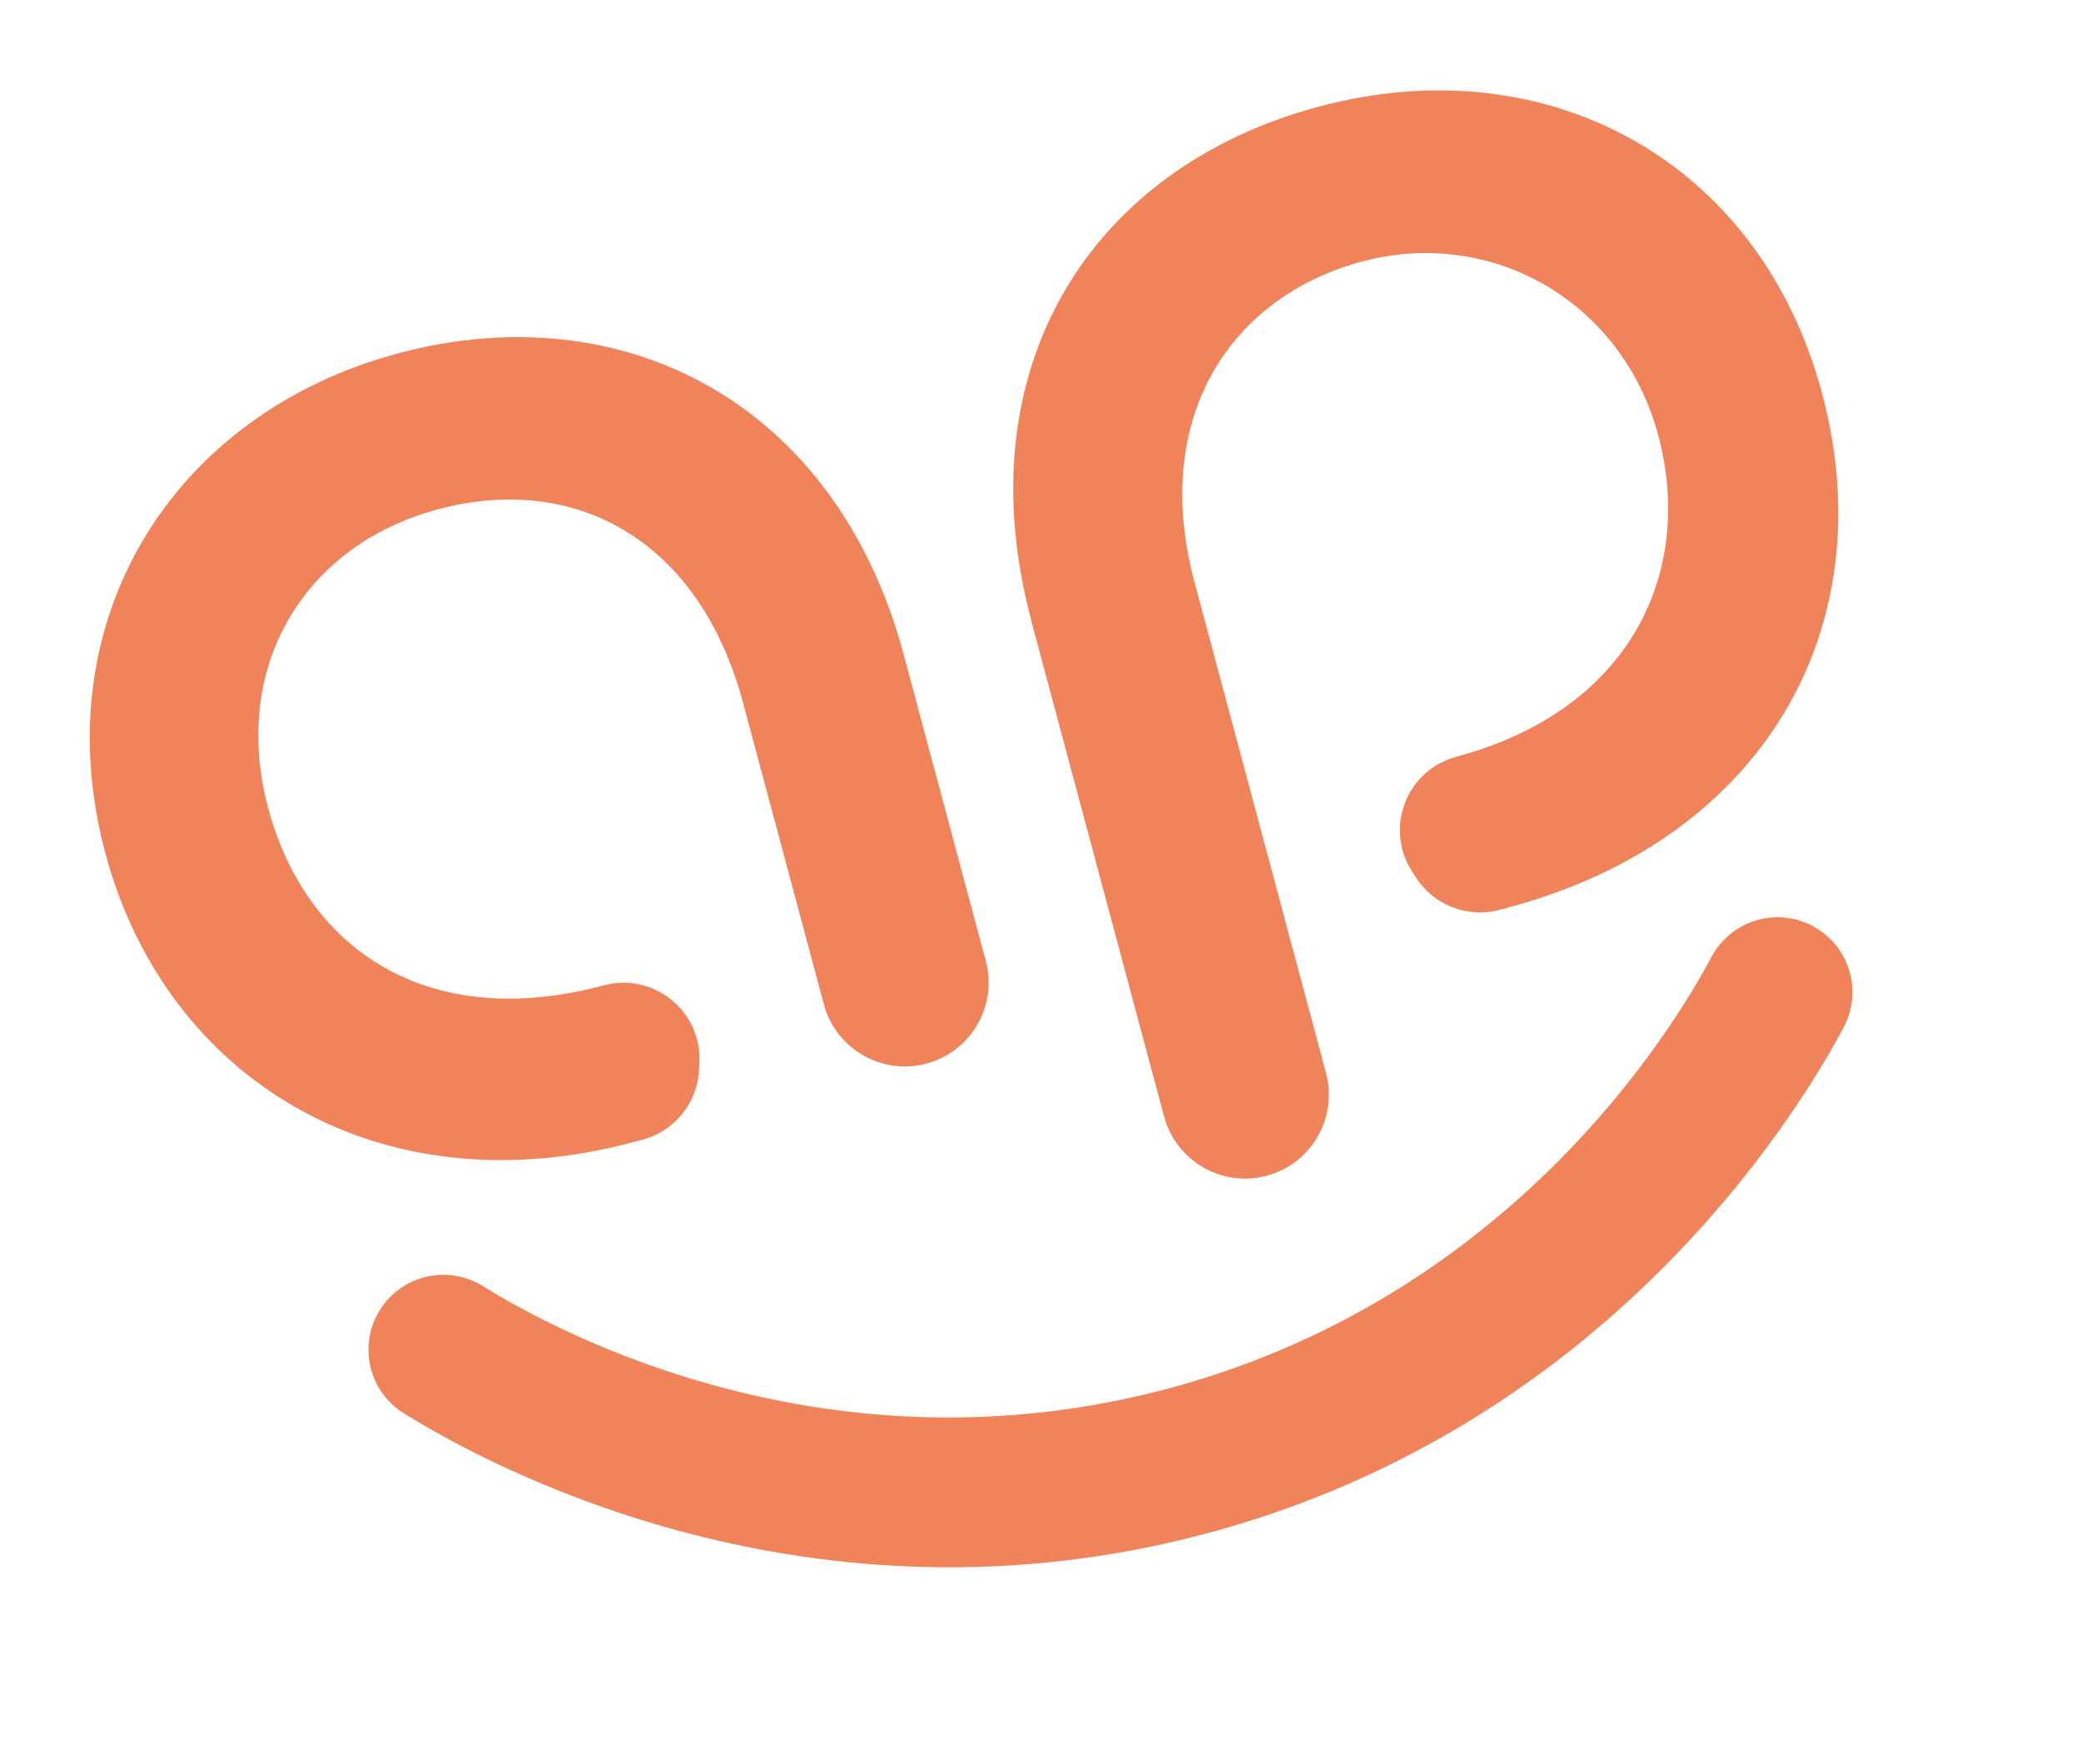 <svg width="105" height="89" viewBox="0 0 105 89" fill="none" xmlns="http://www.w3.org/2000/svg">
<path d="M5.316 43.048C2.167 31.295 8.74 20.867 20.088 17.827C31.435 14.786 42.19 20.305 45.604 33.045L49.739 48.478C50.343 50.731 49.008 53.053 46.748 53.659C44.496 54.263 42.173 52.928 41.568 50.668L37.499 35.483C35.245 27.07 28.876 23.88 22.097 25.696C15.318 27.512 11.628 33.665 13.532 40.77C15.436 47.876 21.556 52.1 30.46 49.715C32.968 49.042 35.405 51.002 35.291 53.591L35.274 53.954C35.197 55.627 34.05 57.061 32.43 57.495L31.968 57.619C19.07 61.068 8.358 54.403 5.316 43.048Z" fill="#F1835B"/>
<path d="M52.041 31.32C48.628 18.58 55.019 8.467 66.53 5.382C78.041 2.298 88.784 8.086 91.933 19.839C95.083 31.592 89.032 42.321 76.128 45.779L75.666 45.903C74.046 46.337 72.336 45.668 71.433 44.257L71.237 43.952C69.842 41.759 70.974 38.851 73.483 38.179C82.386 35.793 85.486 28.748 83.67 21.969C81.854 15.191 75.253 11.445 68.715 13.197C62.178 14.949 58.018 20.968 60.271 29.374L66.906 54.137C67.51 56.39 66.174 58.712 63.915 59.318C61.663 59.921 59.34 58.586 58.734 56.327L52.034 31.322L52.041 31.32Z" fill="#F1835B"/>
<path d="M60.926 77.353C40.91 82.716 24.835 74.084 20.373 71.304C18.601 70.203 18.06 67.873 19.162 66.1C20.263 64.327 22.593 63.787 24.366 64.888C28.169 67.258 41.894 74.624 58.969 70.048C59.026 70.033 59.075 70.02 59.132 70.005C76.105 65.388 84.263 52.205 86.356 48.278C87.34 46.438 89.621 45.743 91.469 46.725C93.309 47.71 94.004 49.991 93.021 51.838C90.569 56.441 81.007 71.889 61.118 77.302C61.054 77.319 60.99 77.336 60.926 77.353Z" fill="#F1835B"/>
</svg>
